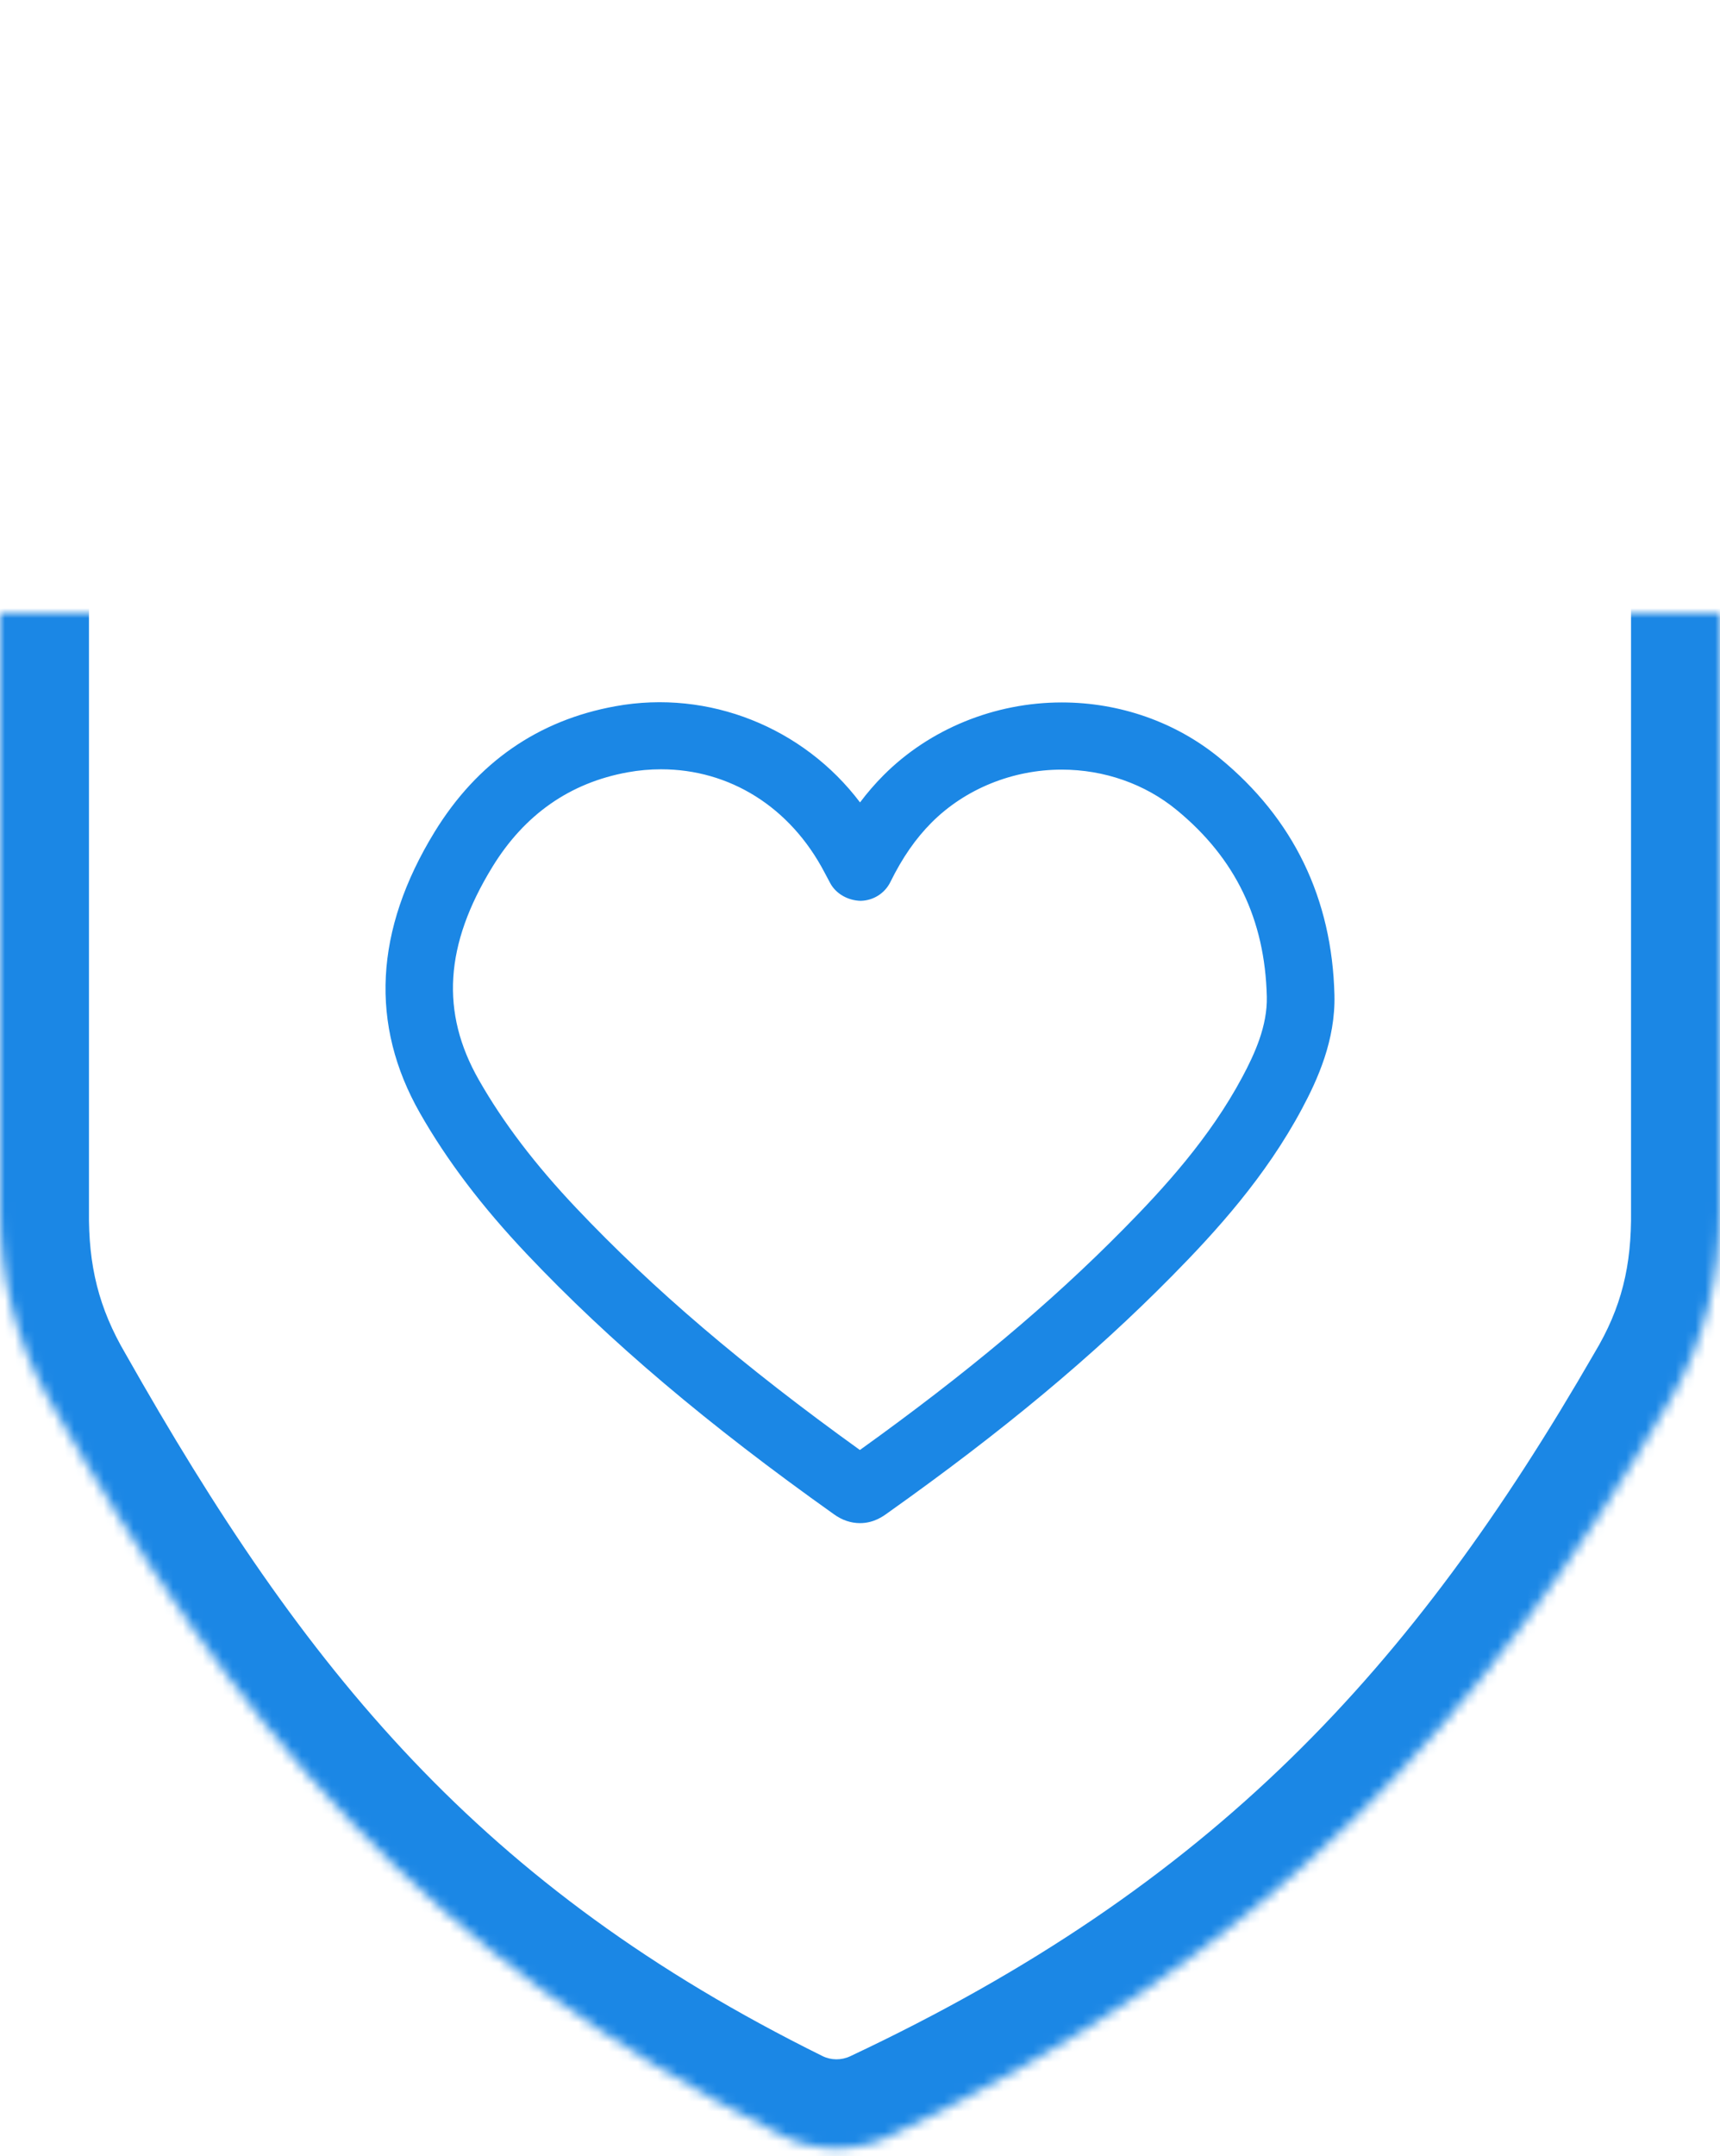 <svg width="174" height="218" viewBox="0 0 174 218" version="1.1" xmlns="http://www.w3.org/2000/svg" xmlns:xlink="http://www.w3.org/1999/xlink">
<title>Shield</title>
<desc>Created using Figma</desc>
<g id="Canvas" transform="translate(-683 62)">
<g id="Shield">
<g id="Rectangle 18">
<mask id="mask0_outline_ins">
<use xlink:href="#path0_fill" fill="white" transform="translate(683 -63)"/>
</mask>
<g mask="url(#mask0_outline_ins)">
<use xlink:href="#path1_stroke_2x" transform="translate(683 -63)" fill="#1B87E5"/>
</g>
</g>
<g id="Vector">
<use xlink:href="#path2_fill" transform="translate(722 9)" fill="#1B87E5"/>
</g>
</g>
</g>
<defs>
<path id="path0_fill" d="M 81.838 2.468C 85.074 0.78 88.911 0.82 92.137 2.526C 114.762 14.486 139.269 37.499 169.999 39.377C 172.204 39.512 174 41.271 174 43.48C 174 141.58 174 47.002 174 123.421C 174 130.047 172.397 136.585 169.078 142.32C 150.1 175.109 128.062 198.874 89.88 217.027C 86.488 218.64 82.525 218.608 79.166 216.926C 42.953 198.79 23.435 175.06 4.883 142.343C 1.615 136.579 4.84452e-05 130.039 3.82268e-05 123.413C 1.05386e-05 105.457 -3.33961e-05 67.582 4.15284e-05 43.483C 4.83968e-05 41.274 1.796 39.512 4.001 39.38C 35.506 37.495 60.006 13.855 81.838 2.468Z"/>
<path id="path1_stroke_2x" d="M 89.88 217.027L 93.744 225.155L 89.88 217.027ZM 79.166 216.926L 83.196 208.879L 79.166 216.926ZM 4.883 142.343L -2.945 146.783L 4.883 142.343ZM 169.078 142.32L 161.288 137.812L 169.078 142.32ZM 169.999 39.377L 170.548 30.394L 169.999 39.377ZM 92.137 2.526L 87.931 10.482L 92.137 2.526ZM 9 123.412C 9 105.457 9 67.582 9 43.483L -9 43.483C -9 67.582 -9 105.458 -9 123.413L 9 123.412ZM 165 43.48C 165 68.005 165 80.488 165 86.61C 165 89.672 165 91.143 165 91.735C 165 91.883 165 91.975 165 92.025C 165 92.049 165 92.063 165 92.067C 165 92.067 165 92.067 165 92.068C 165 92.068 174 92.068 183 92.068C 183 92.068 183 92.067 183 92.066C 183 92.063 183 92.058 183 92.051C 183 91.996 183 91.81 183 91.581C 183 91.123 183 90.497 183 90.411C 183 90.405 183 90.402 183 90.401C 183 90.401 174 90.401 165 90.401C 165 90.401 165 90.401 165 90.401C 165 90.402 165 90.403 165 90.405C 165 90.413 165 90.43 165 90.459C 165 90.516 165 90.618 165 90.776C 165 91.093 165 91.633 165 92.486C 165 95.899 165 104.316 165 123.421L 183 123.421C 183 104.316 183 95.899 183 92.486C 183 91.633 183 91.093 183 90.776C 183 90.618 183 90.516 183 90.459C 183 90.43 183 90.413 183 90.405C 183 90.403 183 90.402 183 90.401C 183 90.401 183 90.401 183 90.401C 174 90.401 165 90.401 165 90.401C 165 90.402 165 90.405 165 90.411C 165 90.497 165 91.123 165 91.581C 165 91.81 165 91.996 165 92.051C 165 92.058 165 92.063 165 92.066C 165 92.067 165 92.068 165 92.068C 174 92.068 183 92.068 183 92.068C 183 92.067 183 92.067 183 92.067C 183 92.063 183 92.049 183 92.025C 183 91.975 183 91.883 183 91.735C 183 91.143 183 89.672 183 86.61C 183 80.488 183 68.005 183 43.48L 165 43.48ZM 4.539 48.364C 21.925 47.172 37.918 40.035 51.13 32.233C 64.352 24.393 75.733 15.767 86 10.448L 77.676 -5.512C 66.11 0.556 54.325 9.444 41.964 16.742C 29.591 24.078 17.582 29.704 3.464 30.396L 4.539 48.364ZM 87.931 10.482C 98.651 16.12 110.272 24.759 123.486 32.502C 136.699 40.214 152.475 47.176 169.45 48.361L 170.548 30.394C 156.793 29.701 144.951 24.217 132.572 16.963C 120.193 9.74 108.248 0.892 96.344 -5.431L 87.931 10.482ZM 161.288 137.812C 142.86 169.762 122.734 191.62 86.016 208.899L 93.744 225.155C 133.389 206.128 157.339 180.457 176.867 146.829L 161.288 137.812ZM 83.196 208.879C 48.566 191.755 30.853 169.962 12.712 137.904L -2.945 146.783C 16.018 180.157 37.34 205.826 75.136 224.973L 83.196 208.879ZM 86.016 208.899C 85.112 209.328 84.062 209.312 83.196 208.879L 75.136 224.973C 80.987 227.904 87.863 227.951 93.744 225.155L 86.016 208.899ZM -9 123.413C -8.934 131.125 -6.747 139.909 -2.945 146.783L 12.712 137.904C 9.976 133.25 8.934 128.952 9 123.412L -9 123.413ZM 165 123.421C 165.065 128.968 164.048 133.226 161.288 137.812L 176.867 146.829C 180.747 139.945 182.935 131.126 183 123.421L 165 123.421ZM 9 43.483C 9 46.427 6.687 48.236 4.539 48.364L 3.464 30.396C -3.095 30.789 -9 36.122 -9 43.483L 9 43.483ZM 183 43.48C 183 36.108 177.085 30.794 170.548 30.394L 169.45 48.361C 167.323 48.231 165 46.434 165 43.48L 183 43.48ZM 86 10.448C 86.563 10.154 87.271 10.133 87.931 10.482L 96.344 -5.431C 90.55 -8.494 83.585 -8.594 77.676 -5.512L 86 10.448Z"/>
<path id="path2_fill" d="M 84.388 5.651C 79.969 2.018 74.293 0.022 68.411 0.022C 61.616 0.022 55.039 2.706 50.369 7.395C 49.529 8.24 48.742 9.146 48.003 10.13C 42.284 2.566 32.727 -1.314 23.275 0.402C 15.432 1.816 9.266 6.099 4.959 13.123C -1.116 23.039 -1.614 32.603 3.49 41.551C 6.218 46.338 9.757 51.003 14.311 55.812C 22.651 64.622 32.524 72.984 45.382 82.118C 46.203 82.704 47.083 83 48.001 83C 49.414 83 50.369 82.29 50.842 81.942C 62.444 73.71 71.558 66.122 79.526 58.05C 83.975 53.546 89.024 48.008 92.716 41.093C 94.298 38.138 96.102 34.161 95.996 29.618C 95.758 19.842 91.854 11.778 84.388 5.651ZM 86.672 37.904C 83.385 44.053 78.746 49.129 74.64 53.285C 67.271 60.751 58.846 67.817 47.989 75.606C 36.174 67.112 27.028 59.313 19.297 51.143C 15.124 46.736 11.901 42.501 9.443 38.19C 5.551 31.369 5.984 24.523 10.808 16.657C 14.053 11.36 18.659 8.14 24.501 7.085C 25.621 6.881 26.754 6.781 27.872 6.781C 34.797 6.781 40.931 10.582 44.396 17.182L 44.983 18.284C 45.587 19.41 46.832 20.05 48.06 20.08C 49.346 20.056 50.508 19.326 51.073 18.178C 52.289 15.713 53.616 13.801 55.235 12.172C 58.629 8.77 63.43 6.815 68.411 6.815C 72.705 6.815 76.83 8.262 80.029 10.89C 85.98 15.773 88.963 21.955 89.155 29.772C 89.221 32.723 87.939 35.536 86.672 37.904Z"/>
</defs>
</svg>
